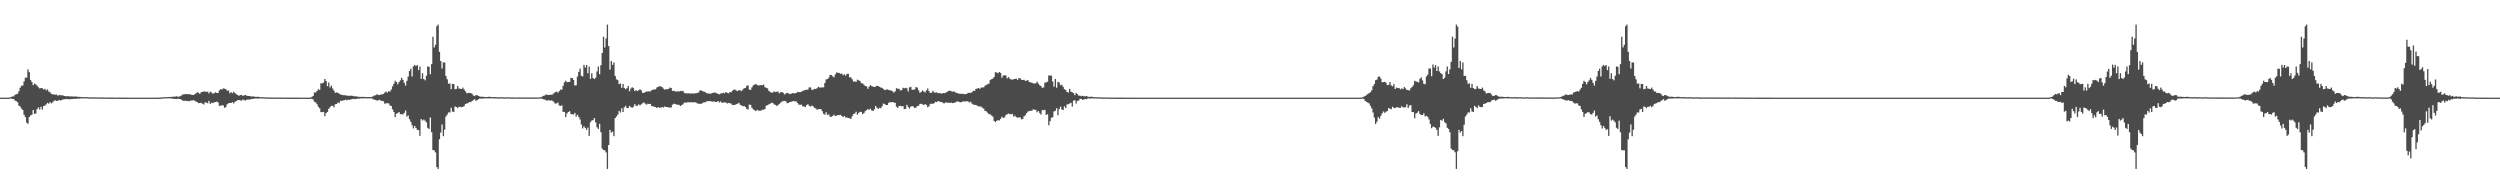 <?xml version="1.0" encoding="UTF-8"?>
<svg xmlns="http://www.w3.org/2000/svg" width="1920" height="150">
  <path d="M0 75.000h1v1.000H0zM1 75.000h1v1.000H1zM2 75.000h1v1.000H2zM3 75.000h1v1.000H3zM4 75.000h1v1.000H4zM5 75.000h1v1.000H5zM6 74.999h1v1.000H6zM7 74.824h1v1.000H7zM8 74.568h1v1.000H8zM9 74.040h1v2.002H9zM10 74.011h1v2.020H10zM11 72.851h1v4.350H11zM12 72.329h1v5.398H12zM13 72.042h1v6.476H13zM14 70.078h1v11.006H14zM15 67.366h1v14.381H15zM16 65.775h1v17.581H16zM17 65.732h1v18.706H17zM18 62.548h1v25.592H18zM19 59.632h1v30.258H19zM20 59.582h1v34.597H20zM21 53.309h1v41.798H21zM22 55.441h1v34.437H22zM23 61.371h1v27.287H23zM24 62.995h1v25.100H24zM25 65.404h1v19.061H25zM26 64.076h1v23.377H26zM27 64.772h1v22.363H27zM28 65.720h1v18.147H28zM29 67.023h1v15.440H29zM30 67.898h1v16.203H30zM31 67.560h1v14.397H31zM32 67.791h1v16.331H32zM33 68.702h1v12.773H33zM34 68.220h1v12.857H34zM35 69.415h1v10.696H35zM36 68.653h1v10.349H36zM37 70.318h1v9.300H37zM38 70.887h1v7.552H38zM39 72.087h1v7.265H39zM40 72.460h1v6.131H40zM41 72.554h1v4.878H41zM42 72.759h1v4.280H42zM43 72.628h1v4.865H43zM44 73.510h1v3.846H44zM45 72.933h1v3.876H45zM46 73.152h1v4.125H46zM47 73.177h1v3.555H47zM48 73.294h1v3.093H48zM49 73.704h1v2.487H49zM50 73.879h1v2.273H50zM51 73.913h1v2.180H51zM52 73.812h1v2.398H52zM53 74.110h1v2.153H53zM54 73.971h1v2.110H54zM55 74.147h1v1.957H55zM56 74.020h1v1.846H56zM57 74.266h1v1.673H57zM58 74.025h1v1.866H58zM59 74.317h1v1.390H59zM60 74.392h1v1.383H60zM61 74.374h1v1.296H61zM62 74.489h1v1.001H62zM63 74.610h1v1.000H63zM64 74.630h1v1.000H64zM65 74.577h1v1.000H65zM66 74.579h1v1.000H66zM67 74.603h1v1.000H67zM68 74.709h1v1.000H68zM69 74.809h1v1.000H69zM70 74.740h1v1.000H70zM71 74.765h1v1.000H71zM72 74.771h1v1.000H72zM73 74.797h1v1.000H73zM74 74.790h1v1.000H74zM75 74.784h1v1.000H75zM76 74.850h1v1.000H76zM77 74.815h1v1.000H77zM78 74.859h1v1.000H78zM79 74.863h1v1.000H79zM80 74.884h1v1.000H80zM81 74.891h1v1.000H81zM82 74.924h1v1.000H82zM83 74.917h1v1.000H83zM84 74.925h1v1.000H84zM85 74.927h1v1.000H85zM86 74.909h1v1.000H86zM87 74.941h1v1.000H87zM88 74.946h1v1.000H88zM89 74.952h1v1.000H89zM90 74.948h1v1.000H90zM91 74.964h1v1.000H91zM92 74.967h1v1.000H92zM93 74.960h1v1.000H93zM94 74.975h1v1.000H94zM95 74.976h1v1.000H95zM96 74.977h1v1.000H96zM97 74.977h1v1.000H97zM98 74.984h1v1.000H98zM99 74.987h1v1.000H99zM100 74.987h1v1.000H100zM101 74.985h1v1.000H101zM102 74.989h1v1.000H102zM103 74.992h1v1.000H103zM104 74.993h1v1.000H104zM105 74.995h1v1.000H105zM106 74.996h1v1.000H106zM107 74.997h1v1.000H107zM108 74.996h1v1.000H108zM109 74.998h1v1.000H109zM110 74.998h1v1.000H110zM111 74.999h1v1.000H111zM112 74.998h1v1.000H112zM113 74.999h1v1.000H113zM114 74.999h1v1.000H114zM115 74.999h1v1.000H115zM116 74.999h1v1.000H116zM117 74.999h1v1.000H117zM118 75.000h1v1.000H118zM119 74.951h1v1.000H119zM120 74.966h1v1.000H120zM121 74.962h1v1.000H121zM122 74.933h1v1.000H122zM123 74.862h1v1.000H123zM124 74.772h1v1.000H124zM125 74.726h1v1.000H125zM126 74.594h1v1.000H126zM127 74.646h1v1.000H127zM128 74.594h1v1.000H128zM129 74.514h1v1.000H129zM130 74.461h1v1.030H130zM131 74.409h1v1.198H131zM132 74.398h1v1.336H132zM133 74.150h1v1.756H133zM134 74.235h1v1.689H134zM135 73.946h1v2.156H135zM136 74.245h1v1.515H136zM137 74.254h1v1.744H137zM138 73.850h1v2.238H138zM139 73.289h1v3.416H139zM140 72.538h1v4.765H140zM141 72.391h1v5.079H141zM142 72.318h1v5.038H142zM143 72.242h1v5.390H143zM144 72.450h1v4.999H144zM145 72.265h1v5.486H145zM146 72.601h1v4.625H146zM147 72.847h1v4.409H147zM148 72.973h1v3.934H148zM149 72.444h1v4.861H149zM150 71.710h1v6.258H150zM151 70.804h1v7.638H151zM152 71.249h1v8.001H152zM153 72.152h1v6.947H153zM154 70.798h1v8.155H154zM155 70.617h1v9.068H155zM156 70.220h1v10.074H156zM157 70.320h1v8.304H157zM158 70.555h1v8.240H158zM159 70.393h1v8.933H159zM160 71.725h1v5.761H160zM161 70.346h1v9.453H161zM162 71.025h1v7.882H162zM163 71.946h1v7.239H163zM164 71.505h1v7.110H164zM165 70.929h1v7.477H165zM166 71.401h1v6.626H166zM167 71.304h1v7.342H167zM168 69.352h1v11.961H168zM169 68.475h1v12.641H169zM170 68.740h1v12.055H170zM171 67.895h1v13.164H171zM172 68.090h1v14.770H172zM173 68.447h1v13.635H173zM174 69.727h1v10.363H174zM175 69.486h1v9.831H175zM176 71.653h1v7.463H176zM177 70.772h1v8.325H177zM178 71.578h1v6.894H178zM179 70.408h1v9.035H179zM180 71.454h1v6.786H180zM181 72.421h1v5.141H181zM182 72.792h1v4.161H182zM183 73.633h1v3.170H183zM184 72.951h1v4.069H184zM185 73.002h1v4.482H185zM186 73.565h1v2.821H186zM187 73.295h1v3.624H187zM188 72.854h1v4.324H188zM189 73.561h1v3.027H189zM190 73.647h1v2.725H190zM191 73.703h1v2.776H191zM192 73.980h1v2.288H192zM193 74.106h1v1.836H193zM194 74.039h1v1.965H194zM195 74.239h1v1.360H195zM196 74.392h1v1.266H196zM197 74.327h1v1.330H197zM198 74.325h1v1.347H198zM199 74.480h1v1.035H199zM200 74.634h1v1.000H200zM201 74.668h1v1.000H201zM202 74.690h1v1.000H202zM203 74.744h1v1.000H203zM204 74.830h1v1.000H204zM205 74.812h1v1.000H205zM206 74.809h1v1.000H206zM207 74.854h1v1.000H207zM208 74.906h1v1.000H208zM209 74.891h1v1.000H209zM210 74.900h1v1.000H210zM211 74.915h1v1.000H211zM212 74.902h1v1.000H212zM213 74.942h1v1.000H213zM214 74.914h1v1.000H214zM215 74.920h1v1.000H215zM216 74.931h1v1.000H216zM217 74.937h1v1.000H217zM218 74.945h1v1.000H218zM219 74.959h1v1.000H219zM220 74.971h1v1.000H220zM221 74.964h1v1.000H221zM222 74.969h1v1.000H222zM223 74.968h1v1.000H223zM224 74.964h1v1.000H224zM225 74.975h1v1.000H225zM226 74.977h1v1.000H226zM227 74.981h1v1.000H227zM228 74.983h1v1.000H228zM229 74.988h1v1.000H229zM230 74.984h1v1.000H230zM231 74.988h1v1.000H231zM232 74.990h1v1.000H232zM233 74.992h1v1.000H233zM234 74.990h1v1.000H234zM235 74.993h1v1.000H235zM236 74.990h1v1.000H236zM237 74.992h1v1.000H237zM238 74.917h1v1.000H238zM239 74.375h1v1.412H239zM240 73.653h1v2.780H240zM241 71.029h1v7.131H241zM242 71.008h1v7.677H242zM243 69.824h1v10.259H243zM244 68.579h1v13.450H244zM245 69.091h1v14.060H245zM246 64.041h1v22.004H246zM247 63.901h1v22.294H247zM248 63.440h1v22.467H248zM249 60.612h1v28.676H249zM250 62.271h1v24.592H250zM251 66.143h1v19.814H251zM252 63.362h1v20.312H252zM253 67.132h1v15.194H253zM254 65.767h1v15.521H254zM255 67.929h1v13.324H255zM256 69.618h1v12.842H256zM257 71.346h1v8.728H257zM258 70.952h1v8.959H258zM259 71.292h1v7.397H259zM260 71.906h1v7.275H260zM261 72.610h1v4.807H261zM262 72.775h1v4.703H262zM263 73.125h1v4.002H263zM264 73.089h1v3.898H264zM265 73.247h1v3.291H265zM266 73.329h1v3.719H266zM267 73.666h1v2.824H267zM268 73.503h1v3.292H268zM269 73.458h1v2.836H269zM270 73.590h1v2.580H270zM271 73.814h1v2.005H271zM272 73.992h1v2.134H272zM273 73.936h1v2.086H273zM274 74.210h1v1.539H274zM275 74.350h1v1.438H275zM276 74.390h1v1.284H276zM277 74.466h1v1.027H277zM278 74.329h1v1.310H278zM279 74.463h1v1.000H279zM280 74.464h1v1.000H280zM281 74.554h1v1.028H281zM282 74.560h1v1.000H282zM283 74.513h1v1.000H283zM284 74.560h1v1.000H284zM285 74.420h1v1.064H285zM286 74.000h1v2.282H286zM287 73.327h1v3.111H287zM288 73.224h1v3.626H288zM289 72.416h1v4.798H289zM290 72.877h1v4.183H290zM291 73.008h1v3.652H291zM292 72.614h1v4.771H292zM293 72.467h1v5.062H293zM294 72.152h1v5.610H294zM295 71.065h1v8.566H295zM296 70.297h1v9.082H296zM297 71.115h1v8.147H297zM298 70.033h1v9.364H298zM299 70.302h1v10.665H299zM300 68.833h1v12.570H300zM301 66.283h1v17.735H301zM302 64.328h1v21.628H302zM303 62.019h1v27.898H303zM304 62.962h1v24.456H304zM305 64.786h1v22.075H305zM306 62.958h1v23.067H306zM307 61.695h1v25.986H307zM308 59.793h1v27.869H308zM309 61.360h1v26.614H309zM310 63.608h1v23.079H310zM311 65.747h1v19.135H311zM312 62.041h1v27.507H312zM313 58.809h1v29.884H313zM314 54.532h1v37.079H314zM315 52.716h1v40.897H315zM316 58.712h1v37.423H316zM317 51.002h1v47.662H317zM318 49.805h1v46.923H318zM319 50.752h1v47.487H319zM320 49.943h1v49.789H320zM321 53.880h1v46.085H321zM322 51.118h1v53.226H322zM323 60.534h1v30.896H323zM324 56.281h1v36.315H324zM325 60.740h1v31.099H325zM326 61.714h1v30.996H326zM327 58.176h1v35.815H327zM328 51.049h1v47.113H328zM329 51.265h1v47.783H329zM330 56.972h1v33.255H330zM331 49.249h1v52.346H331zM332 28.217h1v87.002H332zM333 36.452h1v79.054H333zM334 34.337h1v82.691H334zM335 20.189h1v108.137H335zM336 18.888h1v110.858H336zM337 39.858h1v67.086H337zM338 46.839h1v54.995H338zM339 52.635h1v42.955H339zM340 47.940h1v56.654H340zM341 48.039h1v51.595H341zM342 58.294h1v31.230H342zM343 60.937h1v27.093H343zM344 64.272h1v22.062H344zM345 64.084h1v22.342H345zM346 68.522h1v14.212H346zM347 64.420h1v21.237H347zM348 64.517h1v21.495H348zM349 68.486h1v13.225H349zM350 68.236h1v13.934H350zM351 66.057h1v16.994H351zM352 67.931h1v14.100H352zM353 68.200h1v13.846H353zM354 68.371h1v14.008H354zM355 67.295h1v14.799H355zM356 68.749h1v12.734H356zM357 70.194h1v9.633H357zM358 71.627h1v7.911H358zM359 71.466h1v7.664H359zM360 71.340h1v7.043H360zM361 71.454h1v7.023H361zM362 71.916h1v5.742H362zM363 73.262h1v3.665H363zM364 73.800h1v2.317H364zM365 73.014h1v4.339H365zM366 73.105h1v3.855H366zM367 73.670h1v2.530H367zM368 74.140h1v1.593H368zM369 74.295h1v1.449H369zM370 74.270h1v1.380H370zM371 74.359h1v1.303H371zM372 74.513h1v1.014H372zM373 74.567h1v1.000H373zM374 74.454h1v1.062H374zM375 74.330h1v1.226H375zM376 74.368h1v1.141H376zM377 74.577h1v1.000H377zM378 74.594h1v1.000H378zM379 74.620h1v1.000H379zM380 74.565h1v1.000H380zM381 74.674h1v1.000H381zM382 74.750h1v1.000H382zM383 74.723h1v1.000H383zM384 74.655h1v1.000H384zM385 74.641h1v1.000H385zM386 74.770h1v1.000H386zM387 74.805h1v1.000H387zM388 74.786h1v1.000H388zM389 74.641h1v1.000H389zM390 74.750h1v1.000H390zM391 74.817h1v1.000H391zM392 74.830h1v1.000H392zM393 74.818h1v1.000H393zM394 74.849h1v1.000H394zM395 74.849h1v1.000H395zM396 74.846h1v1.000H396zM397 74.849h1v1.000H397zM398 74.857h1v1.000H398zM399 74.826h1v1.000H399zM400 74.836h1v1.000H400zM401 74.826h1v1.000H401zM402 74.869h1v1.000H402zM403 74.850h1v1.000H403zM404 74.859h1v1.000H404zM405 74.837h1v1.000H405zM406 74.870h1v1.000H406zM407 74.827h1v1.000H407zM408 74.875h1v1.000H408zM409 74.865h1v1.000H409zM410 74.878h1v1.000H410zM411 74.890h1v1.000H411zM412 74.905h1v1.000H412zM413 74.783h1v1.000H413zM414 74.734h1v1.000H414zM415 74.663h1v1.000H415zM416 74.107h1v1.773H416zM417 73.597h1v2.736H417zM418 73.286h1v3.266H418zM419 72.437h1v4.744H419zM420 72.951h1v4.274H420zM421 72.839h1v4.009H421zM422 72.932h1v4.484H422zM423 72.729h1v4.305H423zM424 72.520h1v4.940H424zM425 71.540h1v6.975H425zM426 70.722h1v8.904H426zM427 70.364h1v9.041H427zM428 71.169h1v7.585H428zM429 70.009h1v10.980H429zM430 68.811h1v12.561H430zM431 68.878h1v12.004H431zM432 65.907h1v20.053H432zM433 63.161h1v22.747H433zM434 62.018h1v27.913H434zM435 63.105h1v24.027H435zM436 62.983h1v23.057H436zM437 62.841h1v22.548H437zM438 59.786h1v27.870H438zM439 59.929h1v27.729H439zM440 61.334h1v26.656H440zM441 65.690h1v20.986H441zM442 65.414h1v24.133H442zM443 58.795h1v29.361H443zM444 55.197h1v34.627H444zM445 52.717h1v39.032H445zM446 58.165h1v37.406H446zM447 58.707h1v39.954H447zM448 49.805h1v47.222H448zM449 51.879h1v46.365H449zM450 49.941h1v49.792H450zM451 56.199h1v41.787H451zM452 51.106h1v53.232H452zM453 60.528h1v33.383H453zM454 56.282h1v36.306H454zM455 59.918h1v32.313H455zM456 60.738h1v29.917H456zM457 59.690h1v34.302H457zM458 54.902h1v42.908H458zM459 51.047h1v48.002H459zM460 56.972h1v38.100H460zM461 50.092h1v51.413H461zM462 40.698h1v73.405H462zM463 28.217h1v87.002H463zM464 36.454h1v79.051H464zM465 29.597h1v87.431H465zM466 18.888h1v110.860H466zM467 35.448h1v75.902H467zM468 53.439h1v46.305H468zM469 46.838h1v54.996H469zM470 49.833h1v51.266H470zM471 47.940h1v56.655H471zM472 58.294h1v32.445H472zM473 60.937h1v28.587H473zM474 61.578h1v26.452H474zM475 64.590h1v20.554H475zM476 64.084h1v22.342H476zM477 67.432h1v15.754H477zM478 64.421h1v21.592H478zM479 67.652h1v14.758H479zM480 68.528h1v12.739H480zM481 67.670h1v15.290H481zM482 65.979h1v16.982H482zM483 70.062h1v11.198H483zM484 67.978h1v14.265H484zM485 66.992h1v15.873H485zM486 67.711h1v14.280H486zM487 69.950h1v10.018H487zM488 69.215h1v12.087H488zM489 69.962h1v11.262H489zM490 69.358h1v10.845H490zM491 68.519h1v12.477H491zM492 69.357h1v10.794H492zM493 71.266h1v8.019H493zM494 71.428h1v7.223H494zM495 70.753h1v8.807H495zM496 70.229h1v10.220H496zM497 70.275h1v9.398H497zM498 70.153h1v9.719H498zM499 70.121h1v9.699H499zM500 69.258h1v12.089H500zM501 68.939h1v12.754H501zM502 68.596h1v13.377H502zM503 68.607h1v13.619H503zM504 67.157h1v15.849H504zM505 66.675h1v15.487H505zM506 66.194h1v16.692H506zM507 66.456h1v16.033H507zM508 66.883h1v15.514H508zM509 67.992h1v14.473H509zM510 68.858h1v12.890H510zM511 68.461h1v13.699H511zM512 68.627h1v13.590H512zM513 68.249h1v14.269H513zM514 67.207h1v15.386H514zM515 67.637h1v14.873H515zM516 69.820h1v10.612H516zM517 69.663h1v10.021H517zM518 70.108h1v9.734H518zM519 70.401h1v9.897H519zM520 70.059h1v10.369H520zM521 70.365h1v10.120H521zM522 69.784h1v11.613H522zM523 69.990h1v10.729H523zM524 69.711h1v10.406H524zM525 71.210h1v7.612H525zM526 71.719h1v7.082H526zM527 71.704h1v7.043H527zM528 71.617h1v6.837H528zM529 71.679h1v6.977H529zM530 71.930h1v6.587H530zM531 71.617h1v6.936H531zM532 71.878h1v6.740H532zM533 71.682h1v6.811H533zM534 71.681h1v7.042H534zM535 71.338h1v8.078H535zM536 71.077h1v8.590H536zM537 69.456h1v10.204H537zM538 69.404h1v10.437H538zM539 69.930h1v9.196H539zM540 70.425h1v8.183H540zM541 70.584h1v8.067H541zM542 71.541h1v6.404H542zM543 71.755h1v5.944H543zM544 71.781h1v5.943H544zM545 72.057h1v5.575H545zM546 71.690h1v6.267H546zM547 71.285h1v6.820H547zM548 71.157h1v6.760H548zM549 71.112h1v7.110H549zM550 71.655h1v6.738H550zM551 71.967h1v5.621H551zM552 72.463h1v6.206H552zM553 71.763h1v6.124H553zM554 71.693h1v7.384H554zM555 71.234h1v7.440H555zM556 71.658h1v7.012H556zM557 70.677h1v8.003H557zM558 71.322h1v8.171H558zM559 71.683h1v7.330H559zM560 70.716h1v8.618H560zM561 70.902h1v8.590H561zM562 69.749h1v10.927H562zM563 68.844h1v11.749H563zM564 68.814h1v11.747H564zM565 69.581h1v10.455H565zM566 69.949h1v9.740H566zM567 69.179h1v9.764H567zM568 69.351h1v11.112H568zM569 70.000h1v10.993H569zM570 68.775h1v12.873H570zM571 67.812h1v13.564H571zM572 67.551h1v14.629H572zM573 66.012h1v17.612H573zM574 65.493h1v18.688H574zM575 68.783h1v11.558H575zM576 69.007h1v11.513H576zM577 67.068h1v15.658H577zM578 65.597h1v18.441H578zM579 64.989h1v19.645H579zM580 64.479h1v20.865H580zM581 65.317h1v19.047H581zM582 65.673h1v19.277H582zM583 65.502h1v19.564H583zM584 65.338h1v19.678H584zM585 65.408h1v18.779H585zM586 64.924h1v19.465H586zM587 66.941h1v16.693H587zM588 67.490h1v13.619H588zM589 67.893h1v12.882H589zM590 69.755h1v10.388H590zM591 70.552h1v9.115H591zM592 71.262h1v7.677H592zM593 71.017h1v8.036H593zM594 70.192h1v9.997H594zM595 70.700h1v9.824H595zM596 70.430h1v10.886H596zM597 70.361h1v10.421H597zM598 71.694h1v8.127H598zM599 70.932h1v7.943H599zM600 70.677h1v7.393H600zM601 71.244h1v6.383H601zM602 72.533h1v5.003H602zM603 71.776h1v5.997H603zM604 71.310h1v7.931H604zM605 71.626h1v7.500H605zM606 72.287h1v6.048H606zM607 72.044h1v6.164H607zM608 71.514h1v6.296H608zM609 71.589h1v6.005H609zM610 71.746h1v6.060H610zM611 71.425h1v6.443H611zM612 70.567h1v8.469H612zM613 70.771h1v9.538H613zM614 70.802h1v9.742H614zM615 70.403h1v9.922H615zM616 69.802h1v11.856H616zM617 69.466h1v12.321H617zM618 69.032h1v13.164H618zM619 68.959h1v11.760H619zM620 68.812h1v11.138H620zM621 67.087h1v14.230H621zM622 67.138h1v14.743H622zM623 69.021h1v12.008H623zM624 68.910h1v12.742H624zM625 68.175h1v14.560H625zM626 68.354h1v14.932H626zM627 67.746h1v16.507H627zM628 66.684h1v17.165H628zM629 67.217h1v16.541H629zM630 67.220h1v16.587H630zM631 67.055h1v18.302H631zM632 67.117h1v20.282H632zM633 63.796h1v24.289H633zM634 60.958h1v25.275H634zM635 60.704h1v27.494H635zM636 59.660h1v28.181H636zM637 57.573h1v32.093H637zM638 57.665h1v32.051H638zM639 58.552h1v30.588H639zM640 59.388h1v28.653H640zM641 57.184h1v31.910H641zM642 55.628h1v33.273H642zM643 55.882h1v32.440H643zM644 56.003h1v32.441H644zM645 56.701h1v31.494H645zM646 56.489h1v32.524H646zM647 57.748h1v32.280H647zM648 57.101h1v31.984H648zM649 58.095h1v32.130H649zM650 56.744h1v33.539H650zM651 56.650h1v33.994H651zM652 59.321h1v31.576H652zM653 59.397h1v31.947H653zM654 60.879h1v28.470H654zM655 62.628h1v24.981H655zM656 62.580h1v24.630H656zM657 62.943h1v22.853H657zM658 61.193h1v26.946H658zM659 61.770h1v24.971H659zM660 62.137h1v23.745H660zM661 63.893h1v22.079H661zM662 64.021h1v23.623H662zM663 65.029h1v21.872H663zM664 66.066h1v19.370H664zM665 66.278h1v18.338H665zM666 68.205h1v15.613H666zM667 66.518h1v17.769H667zM668 65.396h1v18.109H668zM669 66.199h1v18.709H669zM670 66.498h1v18.743H670zM671 66.866h1v17.129H671zM672 66.439h1v15.015H672zM673 65.917h1v16.788H673zM674 66.065h1v17.664H674zM675 66.699h1v16.111H675zM676 67.231h1v15.935H676zM677 67.465h1v14.145H677zM678 68.408h1v11.089H678zM679 69.246h1v10.749H679zM680 68.825h1v11.818H680zM681 68.724h1v11.934H681zM682 69.040h1v10.004H682zM683 69.412h1v8.894H683zM684 69.496h1v9.169H684zM685 70.155h1v8.190H685zM686 71.068h1v7.710H686zM687 70.119h1v8.819H687zM688 67.749h1v14.226H688zM689 68.167h1v14.725H689zM690 68.207h1v13.271H690zM691 69.458h1v11.866H691zM692 69.224h1v12.469H692zM693 67.374h1v14.082H693zM694 67.763h1v16.070H694zM695 67.436h1v16.219H695zM696 67.901h1v12.562H696zM697 70.262h1v11.858H697zM698 67.127h1v16.249H698zM699 66.656h1v15.262H699zM700 68.916h1v12.530H700zM701 68.974h1v12.916H701zM702 68.628h1v14.381H702zM703 66.861h1v15.784H703zM704 67.266h1v14.171H704zM705 69.306h1v11.993H705zM706 71.290h1v8.476H706zM707 70.625h1v9.086H707zM708 69.435h1v10.760H708zM709 70.266h1v10.425H709zM710 70.992h1v8.955H710zM711 69.435h1v11.168H711zM712 67.948h1v14.455H712zM713 69.975h1v11.639H713zM714 71.386h1v8.317H714zM715 71.155h1v8.505H715zM716 69.703h1v10.037H716zM717 70.887h1v8.308H717zM718 71.146h1v6.994H718zM719 70.840h1v7.651H719zM720 71.663h1v5.944H720zM721 71.397h1v6.590H721zM722 71.716h1v6.639H722zM723 71.909h1v6.493H723zM724 71.441h1v7.877H724zM725 71.560h1v7.738H725zM726 71.051h1v7.429H726zM727 70.502h1v8.459H727zM728 69.818h1v9.036H728zM729 69.657h1v9.415H729zM730 70.038h1v8.753H730zM731 70.484h1v8.725H731zM732 70.032h1v9.032H732zM733 70.790h1v7.892H733zM734 71.296h1v6.844H734zM735 71.589h1v6.194H735zM736 71.948h1v6.325H736zM737 72.003h1v6.528H737zM738 72.130h1v6.352H738zM739 72.009h1v5.858H739zM740 72.354h1v5.478H740zM741 72.307h1v5.768H741zM742 72.066h1v5.576H742zM743 71.291h1v6.710H743zM744 71.299h1v7.417H744zM745 71.339h1v6.781H745zM746 70.790h1v8.804H746zM747 69.673h1v10.655H747zM748 69.860h1v10.664H748zM749 68.321h1v12.256H749zM750 67.968h1v13.261H750zM751 67.590h1v14.077H751zM752 68.241h1v13.572H752zM753 67.271h1v14.609H753zM754 67.147h1v15.650H754zM755 67.123h1v16.325H755zM756 65.839h1v19.368H756zM757 65.178h1v20.321H757zM758 64.723h1v21.799H758zM759 64.223h1v23.464H759zM760 61.518h1v26.246H760zM761 60.833h1v27.933H761zM762 60.422h1v29.139H762zM763 59.114h1v33.782H763zM764 55.458h1v38.298H764zM765 55.697h1v37.061H765zM766 56.316h1v35.988H766zM767 55.311h1v37.219H767zM768 55.957h1v35.409H768zM769 59.715h1v29.916H769zM770 57.928h1v32.619H770zM771 57.836h1v32.333H771zM772 57.907h1v30.610H772zM773 60.205h1v27.571H773zM774 59.212h1v27.921H774zM775 60.356h1v27.248H775zM776 61.004h1v26.861H776zM777 61.123h1v26.294H777zM778 60.887h1v28.642H778zM779 60.644h1v28.134H779zM780 60.337h1v29.668H780zM781 61.410h1v28.873H781zM782 59.942h1v30.361H782zM783 60.165h1v29.897H783zM784 61.248h1v30.433H784zM785 61.430h1v29.861H785zM786 61.298h1v28.022H786zM787 62.091h1v26.388H787zM788 61.876h1v24.978H788zM789 61.540h1v24.195H789zM790 62.940h1v22.249H790zM791 63.300h1v21.870H791zM792 63.413h1v21.590H792zM793 64.050h1v19.941H793zM794 64.089h1v20.184H794zM795 64.065h1v20.301H795zM796 62.756h1v23.455H796zM797 64.169h1v21.064H797zM798 65.513h1v21.218H798zM799 66.078h1v21.913H799zM800 67.475h1v17.007H800zM801 67.141h1v17.632H801zM802 63.415h1v20.903H802zM803 63.297h1v25.034H803zM804 62.697h1v24.947H804zM805 57.915h1v38.276H805zM806 58.124h1v34.906H806zM807 58.050h1v32.379H807zM808 62.624h1v27.389H808zM809 66.542h1v19.043H809zM810 60.657h1v24.445H810zM811 67.342h1v15.717H811zM812 62.950h1v25.548H812zM813 63.394h1v20.416H813zM814 65.499h1v16.443H814zM815 65.016h1v19.038H815zM816 66.663h1v17.874H816zM817 68.432h1v13.246H817zM818 69.192h1v13.788H818zM819 70.582h1v9.723H819zM820 70.995h1v9.020H820zM821 68.263h1v11.186H821zM822 70.336h1v8.614H822zM823 70.787h1v11.042H823zM824 71.536h1v5.767H824zM825 73.110h1v3.857H825zM826 71.366h1v8.154H826zM827 72.341h1v5.101H827zM828 73.481h1v3.753H828zM829 73.484h1v2.390H829zM830 73.882h1v2.140H830zM831 73.564h1v3.255H831zM832 73.861h1v2.384H832zM833 74.015h1v1.962H833zM834 73.654h1v2.592H834zM835 74.256h1v1.325H835zM836 74.453h1v1.091H836zM837 74.291h1v1.474H837zM838 74.242h1v1.224H838zM839 74.600h1v1.000H839zM840 74.606h1v1.000H840zM841 74.683h1v1.000H841zM842 74.725h1v1.000H842zM843 74.688h1v1.000H843zM844 74.786h1v1.000H844zM845 74.703h1v1.000H845zM846 74.838h1v1.000H846zM847 74.905h1v1.000H847zM848 74.869h1v1.000H848zM849 74.851h1v1.000H849zM850 74.883h1v1.000H850zM851 74.882h1v1.000H851zM852 74.917h1v1.000H852zM853 74.939h1v1.000H853zM854 74.944h1v1.000H854zM855 74.946h1v1.000H855zM856 74.922h1v1.000H856zM857 74.973h1v1.000H857zM858 74.978h1v1.000H858zM859 74.965h1v1.000H859zM860 74.969h1v1.000H860zM861 74.974h1v1.000H861zM862 74.983h1v1.000H862zM863 74.983h1v1.000H863zM864 74.987h1v1.000H864zM865 74.992h1v1.000H865zM866 74.982h1v1.000H866zM867 74.990h1v1.000H867zM868 74.990h1v1.000H868zM869 74.992h1v1.000H869zM870 74.994h1v1.000H870zM871 74.991h1v1.000H871zM872 74.995h1v1.000H872zM873 74.994h1v1.000H873zM874 74.997h1v1.000H874zM875 74.997h1v1.000H875zM876 74.996h1v1.000H876zM877 74.998h1v1.000H877zM878 74.998h1v1.000H878zM879 74.997h1v1.000H879zM880 74.999h1v1.000H880zM881 74.999h1v1.000H881zM882 74.999h1v1.000H882zM883 74.999h1v1.000H883zM884 74.999h1v1.000H884zM885 75.000h1v1.000H885zM886 75.000h1v1.000H886zM887 75.000h1v1.000H887zM888 75.000h1v1.000H888zM889 75.000h1v1.000H889zM890 75.000h1v1.000H890zM891 75.000h1v1.000H891zM892 75.000h1v1.000H892zM893 75.000h1v1.000H893zM894 75.000h1v1.000H894zM895 75.000h1v1.000H895zM896 75.000h1v1.000H896zM897 75.000h1v1.000H897zM898 75.000h1v1.000H898zM899 75.000h1v1.000H899zM900 75.000h1v1.000H900zM901 75.000h1v1.000H901zM902 75.000h1v1.000H902zM903 75.000h1v1.000H903zM904 75.000h1v1.000H904zM905 75.000h1v1.000H905zM906 75.000h1v1.000H906zM907 75.000h1v1.000H907zM908 75.000h1v1.000H908zM909 75.000h1v1.000H909zM910 75.000h1v1.000H910zM911 75.000h1v1.000H911zM912 75.000h1v1.000H912zM913 75.000h1v1.000H913zM914 75.000h1v1.000H914zM915 75.000h1v1.000H915zM916 75.000h1v1.000H916zM917 75.000h1v1.000H917zM918 75.000h1v1.000H918zM919 75.000h1v1.000H919zM920 75.000h1v1.000H920zM921 75.000h1v1.000H921zM922 75.000h1v1.000H922zM923 75.000h1v1.000H923zM924 75.000h1v1.000H924zM925 75.000h1v1.000H925zM926 75.000h1v1.000H926zM927 75.000h1v1.000H927zM928 75.000h1v1.000H928zM929 75.000h1v1.000H929zM930 75.000h1v1.000H930zM931 75.000h1v1.000H931zM932 75.000h1v1.000H932zM933 75.000h1v1.000H933zM934 75.000h1v1.000H934zM935 75.000h1v1.000H935zM936 75.000h1v1.000H936zM937 75.000h1v1.000H937zM938 75.000h1v1.000H938zM939 75.000h1v1.000H939zM940 75.000h1v1.000H940zM941 75.000h1v1.000H941zM942 75.000h1v1.000H942zM943 75.000h1v1.000H943zM944 75.000h1v1.000H944zM945 75.000h1v1.000H945zM946 75.000h1v1.000H946zM947 75.000h1v1.000H947zM948 75.000h1v1.000H948zM949 75.000h1v1.000H949zM950 75.000h1v1.000H950zM951 75.000h1v1.000H951zM952 75.000h1v1.000H952zM953 75.000h1v1.000H953zM954 75.000h1v1.000H954zM955 75.000h1v1.000H955zM956 75.000h1v1.000H956zM957 75.000h1v1.000H957zM958 75.000h1v1.000H958zM959 75.000h1v1.000H959zM960 75.000h1v1.000H960zM961 75.000h1v1.000H961zM962 75.000h1v1.000H962zM963 75.000h1v1.000H963zM964 75.000h1v1.000H964zM965 75.000h1v1.000H965zM966 75.000h1v1.000H966zM967 75.000h1v1.000H967zM968 75.000h1v1.000H968zM969 75.000h1v1.000H969zM970 75.000h1v1.000H970zM971 75.000h1v1.000H971zM972 75.000h1v1.000H972zM973 75.000h1v1.000H973zM974 75.000h1v1.000H974zM975 75.000h1v1.000H975zM976 75.000h1v1.000H976zM977 75.000h1v1.000H977zM978 75.000h1v1.000H978zM979 75.000h1v1.000H979zM980 75.000h1v1.000H980zM981 75.000h1v1.000H981zM982 75.000h1v1.000H982zM983 75.000h1v1.000H983zM984 75.000h1v1.000H984zM985 75.000h1v1.000H985zM986 75.000h1v1.000H986zM987 75.000h1v1.000H987zM988 75.000h1v1.000H988zM989 75.000h1v1.000H989zM990 75.000h1v1.000H990zM991 75.000h1v1.000H991zM992 75.000h1v1.000H992zM993 75.000h1v1.000H993zM994 75.000h1v1.000H994zM995 75.000h1v1.000H995zM996 75.000h1v1.000H996zM997 75.000h1v1.000H997zM998 75.000h1v1.000H998zM999 75.000h1v1.000H999zM1000 75.000h1v1.000H1000zM1001 75.000h1v1.000H1001zM1002 75.000h1v1.000H1002zM1003 75.000h1v1.000H1003zM1004 75.000h1v1.000H1004zM1005 75.000h1v1.000H1005zM1006 75.000h1v1.000H1006zM1007 75.000h1v1.000H1007zM1008 75.000h1v1.000H1008zM1009 75.000h1v1.000H1009zM1010 75.000h1v1.000H1010zM1011 75.000h1v1.000H1011zM1012 75.000h1v1.000H1012zM1013 75.000h1v1.000H1013zM1014 75.000h1v1.000H1014zM1015 75.000h1v1.000H1015zM1016 75.000h1v1.000H1016zM1017 75.000h1v1.000H1017zM1018 75.000h1v1.000H1018zM1019 75.000h1v1.000H1019zM1020 75.000h1v1.000H1020zM1021 75.000h1v1.000H1021zM1022 75.000h1v1.000H1022zM1023 75.000h1v1.000H1023zM1024 75.000h1v1.000H1024zM1025 75.000h1v1.000H1025zM1026 75.000h1v1.000H1026zM1027 75.000h1v1.000H1027zM1028 75.000h1v1.000H1028zM1029 75.000h1v1.000H1029zM1030 75.000h1v1.000H1030zM1031 75.000h1v1.000H1031zM1032 75.000h1v1.000H1032zM1033 75.000h1v1.000H1033zM1034 75.000h1v1.000H1034zM1035 75.000h1v1.000H1035zM1036 75.000h1v1.000H1036zM1037 75.000h1v1.000H1037zM1038 75.000h1v1.000H1038zM1039 75.000h1v1.000H1039zM1040 75.000h1v1.000H1040zM1041 75.000h1v1.000H1041zM1042 75.000h1v1.000H1042zM1043 75.000h1v1.000H1043zM1044 75.000h1v1.000H1044zM1045 74.919h1v1.000H1045zM1046 74.661h1v1.000H1046zM1047 74.272h1v1.809H1047zM1048 73.659h1v3.885H1048zM1049 73.046h1v5.165H1049zM1050 72.132h1v6.710H1050zM1051 71.489h1v7.931H1051zM1052 70.861h1v10.370H1052zM1053 69.388h1v13.799H1053zM1054 66.218h1v20.195H1054zM1055 64.556h1v25.774H1055zM1056 61.594h1v33.605H1056zM1057 61.122h1v32.299H1057zM1058 58.997h1v30.936H1058zM1059 58.750h1v32.415H1059zM1060 60.362h1v28.562H1060zM1061 63.190h1v23.899H1061zM1062 63.018h1v22.597H1062zM1063 62.776h1v23.918H1063zM1064 63.596h1v22.180H1064zM1065 65.388h1v19.921H1065zM1066 65.135h1v17.735H1066zM1067 62.971h1v20.663H1067zM1068 65.570h1v18.314H1068zM1069 66.253h1v15.701H1069zM1070 64.588h1v18.280H1070zM1071 68.355h1v14.762H1071zM1072 67.215h1v15.120H1072zM1073 67.707h1v14.668H1073zM1074 67.586h1v15.263H1074zM1075 68.676h1v14.156H1075zM1076 67.897h1v13.690H1076zM1077 68.468h1v14.062H1077zM1078 66.880h1v15.604H1078zM1079 67.865h1v14.540H1079zM1080 69.011h1v11.079H1080zM1081 69.213h1v13.699H1081zM1082 69.498h1v11.583H1082zM1083 67.743h1v12.927H1083zM1084 66.746h1v19.259H1084zM1085 65.457h1v20.674H1085zM1086 62.004h1v28.836H1086zM1087 62.660h1v24.532H1087zM1088 62.802h1v23.795H1088zM1089 63.312h1v22.054H1089zM1090 60.570h1v26.990H1090zM1091 59.371h1v28.954H1091zM1092 61.729h1v26.598H1092zM1093 64.357h1v22.664H1093zM1094 64.726h1v24.648H1094zM1095 58.705h1v30.270H1095zM1096 57.330h1v32.385H1096zM1097 52.548h1v39.127H1097zM1098 52.679h1v42.584H1098zM1099 58.527h1v40.000H1099zM1100 49.568h1v47.686H1100zM1101 51.902h1v45.594H1101zM1102 50.046h1v48.181H1102zM1103 54.549h1v45.270H1103zM1104 51.062h1v53.282H1104zM1105 54.831h1v42.959H1105zM1106 56.110h1v35.981H1106zM1107 56.959h1v35.746H1107zM1108 60.718h1v30.536H1108zM1109 59.706h1v34.215H1109zM1110 54.859h1v39.872H1110zM1111 51.038h1v47.121H1111zM1112 56.900h1v42.124H1112zM1113 53.255h1v48.309H1113zM1114 47.508h1v66.545H1114zM1115 28.178h1v86.990H1115zM1116 36.430h1v79.049H1116zM1117 29.640h1v87.323H1117zM1118 18.902h1v110.805H1118zM1119 20.490h1v95.701H1119zM1120 52.150h1v47.595H1120zM1121 46.818h1v55.046H1121zM1122 53.269h1v47.315H1122zM1123 47.904h1v56.704H1123zM1124 58.282h1v37.587H1124zM1125 58.303h1v31.200H1125zM1126 61.580h1v26.435H1126zM1127 64.286h1v22.070H1127zM1128 64.065h1v22.363H1128zM1129 67.442h1v15.740H1129zM1130 64.422h1v21.241H1130zM1131 67.569h1v18.440H1131zM1132 68.480h1v12.787H1132zM1133 68.243h1v13.924H1133zM1134 66.063h1v16.990H1134zM1135 67.932h1v13.012H1135zM1136 68.197h1v13.845H1136zM1137 68.369h1v14.002H1137zM1138 67.301h1v14.786H1138zM1139 69.414h1v10.424H1139zM1140 70.194h1v9.467H1140zM1141 71.848h1v7.281H1141zM1142 71.466h1v7.036H1142zM1143 71.341h1v7.045H1143zM1144 71.451h1v7.026H1144zM1145 72.547h1v4.702H1145zM1146 73.756h1v3.024H1146zM1147 73.655h1v2.839H1147zM1148 73.013h1v4.342H1148zM1149 73.105h1v3.857H1149zM1150 73.809h1v2.392H1150zM1151 74.328h1v1.417H1151zM1152 74.295h1v1.356H1152zM1153 74.270h1v1.392H1153zM1154 74.412h1v1.141H1154zM1155 74.513h1v1.014H1155zM1156 74.485h1v1.038H1156zM1157 74.454h1v1.003H1157zM1158 74.330h1v1.226H1158zM1159 74.637h1v1.000H1159zM1160 74.577h1v1.000H1160zM1161 74.678h1v1.000H1161zM1162 74.599h1v1.000H1162zM1163 74.565h1v1.000H1163zM1164 74.674h1v1.000H1164zM1165 74.723h1v1.000H1165zM1166 74.693h1v1.000H1166zM1167 74.641h1v1.000H1167zM1168 74.708h1v1.000H1168zM1169 74.788h1v1.000H1169zM1170 74.798h1v1.000H1170zM1171 74.779h1v1.000H1171zM1172 74.641h1v1.000H1172zM1173 74.750h1v1.000H1173zM1174 74.817h1v1.000H1174zM1175 74.842h1v1.000H1175zM1176 74.818h1v1.000H1176zM1177 74.849h1v1.000H1177zM1178 74.846h1v1.000H1178zM1179 74.849h1v1.000H1179zM1180 74.857h1v1.000H1180zM1181 74.854h1v1.000H1181zM1182 74.826h1v1.000H1182zM1183 74.827h1v1.000H1183zM1184 74.826h1v1.000H1184zM1185 74.869h1v1.000H1185zM1186 74.850h1v1.000H1186zM1187 74.837h1v1.000H1187zM1188 74.862h1v1.000H1188zM1189 74.827h1v1.000H1189zM1190 74.885h1v1.000H1190zM1191 74.865h1v1.000H1191zM1192 74.878h1v1.000H1192zM1193 74.890h1v1.000H1193zM1194 74.893h1v1.000H1194zM1195 74.783h1v1.000H1195zM1196 74.741h1v1.000H1196zM1197 74.734h1v1.000H1197zM1198 74.555h1v1.000H1198zM1199 74.080h1v1.829H1199zM1200 73.597h1v2.751H1200zM1201 73.280h1v3.415H1201zM1202 72.437h1v4.744H1202zM1203 72.839h1v4.386H1203zM1204 72.970h1v3.879H1204zM1205 72.729h1v4.687H1205zM1206 72.520h1v4.936H1206zM1207 72.529h1v5.297H1207zM1208 71.046h1v7.778H1208zM1209 70.722h1v8.904H1209zM1210 70.364h1v8.926H1210zM1211 70.009h1v9.401H1211zM1212 70.395h1v10.594H1212zM1213 68.811h1v12.561H1213zM1214 67.449h1v16.608H1214zM1215 64.355h1v21.605H1215zM1216 62.018h1v27.913H1216zM1217 62.994h1v24.428H1217zM1218 64.792h1v22.098H1218zM1219 62.983h1v23.057H1219zM1220 61.704h1v24.690H1220zM1221 59.786h1v27.872H1221zM1222 61.334h1v26.656H1222zM1223 63.620h1v23.057H1223zM1224 65.735h1v19.152H1224zM1225 62.079h1v27.469H1225zM1226 58.795h1v29.893H1226zM1227 54.547h1v37.053H1227zM1228 52.717h1v40.902H1228zM1229 58.707h1v37.423H1229zM1230 51.003h1v47.658H1230zM1231 49.806h1v46.918H1231zM1232 50.756h1v47.488H1232zM1233 49.941h1v49.792H1233zM1234 53.879h1v45.334H1234zM1235 51.106h1v53.232H1235zM1236 60.528h1v28.769H1236zM1237 56.282h1v36.306H1237zM1238 60.738h1v31.099H1238zM1239 61.712h1v30.999H1239zM1240 58.175h1v35.817H1240zM1241 51.047h1v47.115H1241zM1242 51.263h1v47.786H1242zM1243 56.972h1v35.682H1243zM1244 49.248h1v52.347H1244zM1245 28.217h1v87.002H1245zM1246 36.454h1v79.051H1246zM1247 34.338h1v81.088H1247zM1248 20.189h1v108.137H1248zM1249 18.888h1v110.860H1249zM1250 39.859h1v67.085H1250zM1251 46.838h1v54.996H1251zM1252 52.635h1v42.955H1252zM1253 47.940h1v56.655H1253zM1254 48.040h1v51.595H1254zM1255 58.294h1v31.230H1255zM1256 60.937h1v27.093H1256zM1257 64.272h1v22.062H1257zM1258 64.084h1v22.342H1258zM1259 67.816h1v16.270H1259zM1260 64.421h1v19.134H1260zM1261 64.517h1v21.495H1261zM1262 68.486h1v13.225H1262zM1263 68.251h1v13.918H1263zM1264 66.057h1v16.994H1264zM1265 67.931h1v14.100H1265zM1266 68.200h1v13.846H1266zM1267 68.371h1v12.847H1267zM1268 67.295h1v15.084H1268zM1269 68.749h1v12.734H1269zM1270 70.194h1v9.647H1270zM1271 70.303h1v9.235H1271zM1272 71.466h1v7.664H1272zM1273 71.340h1v7.043H1273zM1274 71.454h1v7.023H1274zM1275 71.916h1v5.742H1275zM1276 73.262h1v3.665H1276zM1277 73.800h1v2.317H1277zM1278 73.014h1v4.339H1278zM1279 73.053h1v3.907H1279zM1280 73.670h1v2.530H1280zM1281 74.140h1v1.593H1281zM1282 74.295h1v1.449H1282zM1283 74.270h1v1.380H1283zM1284 74.294h1v1.368H1284zM1285 74.513h1v1.014H1285zM1286 74.567h1v1.000H1286zM1287 74.454h1v1.062H1287zM1288 74.330h1v1.226H1288zM1289 74.368h1v1.141H1289zM1290 74.577h1v1.000H1290zM1291 74.594h1v1.000H1291zM1292 74.620h1v1.000H1292zM1293 74.565h1v1.000H1293zM1294 74.674h1v1.000H1294zM1295 74.750h1v1.000H1295zM1296 74.723h1v1.000H1296zM1297 74.655h1v1.000H1297zM1298 74.641h1v1.000H1298zM1299 74.770h1v1.000H1299zM1300 74.805h1v1.000H1300zM1301 74.794h1v1.000H1301zM1302 74.641h1v1.000H1302zM1303 74.750h1v1.000H1303zM1304 74.817h1v1.000H1304zM1305 74.817h1v1.000H1305zM1306 74.818h1v1.000H1306zM1307 74.849h1v1.000H1307zM1308 74.849h1v1.000H1308zM1309 74.846h1v1.000H1309zM1310 74.849h1v1.000H1310zM1311 74.857h1v1.000H1311zM1312 74.826h1v1.000H1312zM1313 74.836h1v1.000H1313zM1314 74.826h1v1.000H1314zM1315 74.876h1v1.000H1315zM1316 74.850h1v1.000H1316zM1317 74.859h1v1.000H1317zM1318 74.837h1v1.000H1318zM1319 74.870h1v1.000H1319zM1320 74.827h1v1.000H1320zM1321 74.887h1v1.000H1321zM1322 74.865h1v1.000H1322zM1323 74.878h1v1.000H1323zM1324 74.890h1v1.000H1324zM1325 74.895h1v1.000H1325zM1326 74.891h1v1.000H1326zM1327 74.869h1v1.000H1327zM1328 74.904h1v1.000H1328zM1329 74.904h1v1.000H1329zM1330 74.885h1v1.000H1330zM1331 74.885h1v1.000H1331zM1332 74.871h1v1.000H1332zM1333 74.895h1v1.000H1333zM1334 74.895h1v1.000H1334zM1335 74.905h1v1.000H1335zM1336 74.912h1v1.000H1336zM1337 74.935h1v1.000H1337zM1338 74.921h1v1.000H1338zM1339 74.900h1v1.000H1339zM1340 74.937h1v1.000H1340zM1341 74.941h1v1.000H1341zM1342 74.920h1v1.000H1342zM1343 74.934h1v1.000H1343zM1344 74.961h1v1.000H1344zM1345 74.952h1v1.000H1345zM1346 74.953h1v1.000H1346zM1347 74.946h1v1.000H1347zM1348 74.944h1v1.000H1348zM1349 74.958h1v1.000H1349zM1350 74.960h1v1.000H1350zM1351 74.961h1v1.000H1351zM1352 74.977h1v1.000H1352zM1353 74.965h1v1.000H1353zM1354 74.971h1v1.000H1354zM1355 74.978h1v1.000H1355zM1356 74.976h1v1.000H1356zM1357 74.981h1v1.000H1357zM1358 74.976h1v1.000H1358zM1359 74.982h1v1.000H1359zM1360 74.988h1v1.000H1360zM1361 74.985h1v1.000H1361zM1362 74.984h1v1.000H1362zM1363 74.988h1v1.000H1363zM1364 74.989h1v1.000H1364zM1365 74.988h1v1.000H1365zM1366 74.989h1v1.000H1366zM1367 74.991h1v1.000H1367zM1368 74.994h1v1.000H1368zM1369 74.995h1v1.000H1369zM1370 74.995h1v1.000H1370zM1371 74.995h1v1.000H1371zM1372 74.996h1v1.000H1372zM1373 74.997h1v1.000H1373zM1374 74.996h1v1.000H1374zM1375 74.997h1v1.000H1375zM1376 74.997h1v1.000H1376zM1377 74.997h1v1.000H1377zM1378 74.998h1v1.000H1378zM1379 74.998h1v1.000H1379zM1380 74.998h1v1.000H1380zM1381 74.998h1v1.000H1381zM1382 74.999h1v1.000H1382zM1383 74.998h1v1.000H1383zM1384 74.999h1v1.000H1384zM1385 74.999h1v1.000H1385zM1386 74.999h1v1.000H1386zM1387 74.999h1v1.000H1387zM1388 74.999h1v1.000H1388zM1389 74.999h1v1.000H1389zM1390 74.999h1v1.000H1390zM1391 74.999h1v1.000H1391zM1392 74.999h1v1.000H1392zM1393 75.000h1v1.000H1393zM1394 75.000h1v1.000H1394zM1395 75.000h1v1.000H1395zM1396 75.000h1v1.000H1396zM1397 75.000h1v1.000H1397zM1398 75.000h1v1.000H1398zM1399 75.000h1v1.000H1399zM1400 75.000h1v1.000H1400zM1401 75.000h1v1.000H1401zM1402 75.000h1v1.000H1402zM1403 75.000h1v1.000H1403zM1404 75.000h1v1.000H1404zM1405 75.000h1v1.000H1405zM1406 75.000h1v1.000H1406zM1407 75.000h1v1.000H1407zM1408 75.000h1v1.000H1408zM1409 75.000h1v1.000H1409zM1410 75.000h1v1.000H1410zM1411 75.000h1v1.000H1411zM1412 75.000h1v1.000H1412zM1413 75.000h1v1.000H1413zM1414 75.000h1v1.000H1414zM1415 75.000h1v1.000H1415zM1416 75.000h1v1.000H1416zM1417 75.000h1v1.000H1417zM1418 75.000h1v1.000H1418zM1419 75.000h1v1.000H1419zM1420 75.000h1v1.000H1420zM1421 75.000h1v1.000H1421zM1422 75.000h1v1.000H1422zM1423 75.000h1v1.000H1423zM1424 75.000h1v1.000H1424zM1425 75.000h1v1.000H1425zM1426 75.000h1v1.000H1426zM1427 75.000h1v1.000H1427zM1428 75.000h1v1.000H1428zM1429 75.000h1v1.000H1429zM1430 75.000h1v1.000H1430zM1431 75.000h1v1.000H1431zM1432 75.000h1v1.000H1432zM1433 75.000h1v1.000H1433zM1434 75.000h1v1.000H1434zM1435 75.000h1v1.000H1435zM1436 75.000h1v1.000H1436zM1437 75.000h1v1.000H1437zM1438 75.000h1v1.000H1438zM1439 75.000h1v1.000H1439zM1440 75.000h1v1.000H1440zM1441 75.000h1v1.000H1441zM1442 75.000h1v1.000H1442zM1443 75.000h1v1.000H1443zM1444 75.000h1v1.000H1444zM1445 75.000h1v1.000H1445zM1446 75.000h1v1.000H1446zM1447 75.000h1v1.000H1447zM1448 75.000h1v1.000H1448zM1449 75.000h1v1.000H1449zM1450 75.000h1v1.000H1450zM1451 75.000h1v1.000H1451zM1452 75.000h1v1.000H1452zM1453 75.000h1v1.000H1453zM1454 75.000h1v1.000H1454zM1455 75.000h1v1.000H1455zM1456 75.000h1v1.000H1456zM1457 75.000h1v1.000H1457zM1458 75.000h1v1.000H1458zM1459 75.000h1v1.000H1459zM1460 75.000h1v1.000H1460zM1461 75.000h1v1.000H1461zM1462 75.000h1v1.000H1462zM1463 75.000h1v1.000H1463zM1464 75.000h1v1.000H1464zM1465 75.000h1v1.000H1465zM1466 75.000h1v1.000H1466zM1467 75.000h1v1.000H1467zM1468 75.000h1v1.000H1468zM1469 75.000h1v1.000H1469zM1470 75.000h1v1.000H1470zM1471 75.000h1v1.000H1471zM1472 75.000h1v1.000H1472zM1473 75.000h1v1.000H1473zM1474 75.000h1v1.000H1474zM1475 75.000h1v1.000H1475zM1476 75.000h1v1.000H1476zM1477 75.000h1v1.000H1477zM1478 75.000h1v1.000H1478zM1479 75.000h1v1.000H1479zM1480 75.000h1v1.000H1480zM1481 75.000h1v1.000H1481zM1482 75.000h1v1.000H1482zM1483 75.000h1v1.000H1483zM1484 75.000h1v1.000H1484zM1485 75.000h1v1.000H1485zM1486 75.000h1v1.000H1486zM1487 75.000h1v1.000H1487zM1488 75.000h1v1.000H1488zM1489 75.000h1v1.000H1489zM1490 75.000h1v1.000H1490zM1491 75.000h1v1.000H1491zM1492 75.000h1v1.000H1492zM1493 75.000h1v1.000H1493zM1494 75.000h1v1.000H1494zM1495 75.000h1v1.000H1495zM1496 75.000h1v1.000H1496zM1497 75.000h1v1.000H1497zM1498 75.000h1v1.000H1498zM1499 75.000h1v1.000H1499zM1500 75.000h1v1.000H1500zM1501 75.000h1v1.000H1501zM1502 75.000h1v1.000H1502zM1503 75.000h1v1.000H1503zM1504 75.000h1v1.000H1504zM1505 75.000h1v1.000H1505zM1506 75.000h1v1.000H1506zM1507 75.000h1v1.000H1507zM1508 75.000h1v1.000H1508zM1509 75.000h1v1.000H1509zM1510 75.000h1v1.000H1510zM1511 75.000h1v1.000H1511zM1512 75.000h1v1.000H1512zM1513 75.000h1v1.000H1513zM1514 75.000h1v1.000H1514zM1515 75.000h1v1.000H1515zM1516 75.000h1v1.000H1516zM1517 75.000h1v1.000H1517zM1518 75.000h1v1.000H1518zM1519 75.000h1v1.000H1519zM1520 75.000h1v1.000H1520zM1521 75.000h1v1.000H1521zM1522 75.000h1v1.000H1522zM1523 75.000h1v1.000H1523zM1524 75.000h1v1.000H1524zM1525 75.000h1v1.000H1525zM1526 75.000h1v1.000H1526zM1527 75.000h1v1.000H1527zM1528 75.000h1v1.000H1528zM1529 75.000h1v1.000H1529zM1530 75.000h1v1.000H1530zM1531 75.000h1v1.000H1531zM1532 75.000h1v1.000H1532zM1533 75.000h1v1.000H1533zM1534 75.000h1v1.000H1534zM1535 75.000h1v1.000H1535zM1536 75.000h1v1.000H1536zM1537 75.000h1v1.000H1537zM1538 75.000h1v1.000H1538zM1539 75.000h1v1.000H1539zM1540 75.000h1v1.000H1540zM1541 75.000h1v1.000H1541zM1542 75.000h1v1.000H1542zM1543 75.000h1v1.000H1543zM1544 75.000h1v1.000H1544zM1545 75.000h1v1.000H1545zM1546 75.000h1v1.000H1546zM1547 75.000h1v1.000H1547zM1548 75.000h1v1.000H1548zM1549 75.000h1v1.000H1549zM1550 75.000h1v1.000H1550zM1551 75.000h1v1.000H1551zM1552 75.000h1v1.000H1552zM1553 75.000h1v1.000H1553zM1554 75.000h1v1.000H1554zM1555 75.000h1v1.000H1555zM1556 75.000h1v1.000H1556zM1557 75.000h1v1.000H1557zM1558 75.000h1v1.000H1558zM1559 75.000h1v1.000H1559zM1560 75.000h1v1.000H1560zM1561 75.000h1v1.000H1561zM1562 75.000h1v1.000H1562zM1563 75.000h1v1.000H1563zM1564 75.000h1v1.000H1564zM1565 75.000h1v1.000H1565zM1566 75.000h1v1.000H1566zM1567 75.000h1v1.000H1567zM1568 75.000h1v1.000H1568zM1569 75.000h1v1.000H1569zM1570 75.000h1v1.000H1570zM1571 75.000h1v1.000H1571zM1572 75.000h1v1.000H1572zM1573 75.000h1v1.000H1573zM1574 74.774h1v1.000H1574zM1575 74.483h1v1.039H1575zM1576 74.014h1v2.024H1576zM1577 73.133h1v3.458H1577zM1578 72.210h1v5.180H1578zM1579 72.446h1v5.019H1579zM1580 71.905h1v6.365H1580zM1581 71.595h1v6.731H1581zM1582 73.056h1v5.063H1582zM1583 70.615h1v8.485H1583zM1584 70.599h1v8.084H1584zM1585 65.937h1v19.838H1585zM1586 67.014h1v18.095H1586zM1587 60.233h1v32.932H1587zM1588 57.467h1v35.161H1588zM1589 58.390h1v34.915H1589zM1590 62.862h1v27.786H1590zM1591 62.470h1v21.088H1591zM1592 60.429h1v24.984H1592zM1593 64.589h1v22.558H1593zM1594 60.992h1v21.107H1594zM1595 63.123h1v26.860H1595zM1596 63.599h1v21.995H1596zM1597 64.652h1v18.147H1597zM1598 64.464h1v21.492H1598zM1599 64.417h1v22.848H1599zM1600 69.516h1v13.009H1600zM1601 67.057h1v15.884H1601zM1602 69.603h1v13.789H1602zM1603 64.349h1v20.160H1603zM1604 67.743h1v17.535H1604zM1605 66.630h1v17.202H1605zM1606 64.319h1v22.591H1606zM1607 61.433h1v29.296H1607zM1608 61.711h1v26.886H1608zM1609 61.352h1v28.778H1609zM1610 61.945h1v24.341H1610zM1611 63.015h1v22.311H1611zM1612 60.291h1v27.286H1612zM1613 59.913h1v27.429H1613zM1614 63.285h1v26.280H1614zM1615 65.776h1v18.418H1615zM1616 63.874h1v24.629H1616zM1617 59.164h1v29.191H1617zM1618 54.930h1v34.942H1618zM1619 52.960h1v39.186H1619zM1620 59.767h1v36.458H1620zM1621 58.096h1v40.929H1621zM1622 49.605h1v47.720H1622zM1623 51.945h1v46.054H1623zM1624 49.821h1v50.043H1624zM1625 56.292h1v41.637H1625zM1626 51.062h1v53.103H1626zM1627 60.727h1v30.594H1627zM1628 56.224h1v36.366H1628zM1629 59.918h1v31.979H1629zM1630 60.698h1v29.957H1630zM1631 59.538h1v34.523H1631zM1632 54.910h1v43.272H1632zM1633 51.056h1v47.941H1633zM1634 56.958h1v38.221H1634zM1635 50.135h1v51.376H1635zM1636 38.498h1v75.619H1636zM1637 28.199h1v86.987H1637zM1638 34.344h1v81.159H1638zM1639 29.586h1v87.458H1639zM1640 18.886h1v110.850H1640zM1641 39.889h1v71.436H1641zM1642 53.438h1v46.341H1642zM1643 46.823h1v55.036H1643zM1644 49.831h1v53.119H1644zM1645 47.951h1v56.626H1645zM1646 58.286h1v32.450H1646zM1647 60.939h1v26.926H1647zM1648 61.566h1v26.463H1648zM1649 64.600h1v20.538H1649zM1650 64.080h1v22.355H1650zM1651 67.423h1v15.764H1651zM1652 64.421h1v21.596H1652zM1653 68.703h1v13.011H1653zM1654 68.483h1v12.799H1654zM1655 66.063h1v16.748H1655zM1656 66.273h1v16.776H1656zM1657 68.200h1v11.072H1657zM1658 69.216h1v12.830H1658zM1659 67.296h1v15.080H1659zM1660 68.749h1v12.853H1660zM1661 70.297h1v9.543H1661zM1662 70.194h1v9.464H1662zM1663 71.466h1v7.664H1663zM1664 71.632h1v6.722H1664zM1665 71.340h1v7.137H1665zM1666 71.916h1v6.347H1666zM1667 73.094h1v3.853H1667zM1668 73.752h1v2.680H1668zM1669 73.354h1v3.398H1669zM1670 73.014h1v4.339H1670zM1671 73.105h1v3.855H1671zM1672 74.140h1v1.593H1672zM1673 74.296h1v1.449H1673zM1674 74.317h1v1.334H1674zM1675 74.270h1v1.392H1675zM1676 74.412h1v1.142H1676zM1677 74.513h1v1.011H1677zM1678 74.454h1v1.069H1678zM1679 74.330h1v1.175H1679zM1680 74.368h1v1.188H1680zM1681 74.637h1v1.000H1681zM1682 74.577h1v1.000H1682zM1683 74.678h1v1.000H1683zM1684 74.599h1v1.000H1684zM1685 74.565h1v1.000H1685zM1686 74.674h1v1.000H1686zM1687 74.723h1v1.000H1687zM1688 74.655h1v1.000H1688zM1689 74.641h1v1.000H1689zM1690 74.739h1v1.000H1690zM1691 74.788h1v1.000H1691zM1692 74.794h1v1.000H1692zM1693 74.641h1v1.000H1693zM1694 74.663h1v1.000H1694zM1695 74.750h1v1.000H1695zM1696 74.817h1v1.000H1696zM1697 74.837h1v1.000H1697zM1698 74.818h1v1.000H1698zM1699 74.849h1v1.000H1699zM1700 74.846h1v1.000H1700zM1701 74.849h1v1.000H1701zM1702 74.857h1v1.000H1702zM1703 74.854h1v1.000H1703zM1704 74.826h1v1.000H1704zM1705 74.826h1v1.000H1705zM1706 74.876h1v1.000H1706zM1707 74.865h1v1.000H1707zM1708 74.850h1v1.000H1708zM1709 74.837h1v1.000H1709zM1710 74.862h1v1.000H1710zM1711 74.827h1v1.000H1711zM1712 74.899h1v1.000H1712zM1713 74.865h1v1.000H1713zM1714 74.878h1v1.000H1714zM1715 74.890h1v1.000H1715zM1716 74.895h1v1.000H1716zM1717 74.783h1v1.000H1717zM1718 74.734h1v1.000H1718zM1719 74.663h1v1.000H1719zM1720 74.255h1v1.396H1720zM1721 73.597h1v2.478H1721zM1722 73.286h1v3.266H1722zM1723 72.437h1v4.337H1723zM1724 72.548h1v4.677H1724zM1725 72.839h1v4.023H1725zM1726 72.932h1v3.672H1726zM1727 72.729h1v4.687H1727zM1728 72.520h1v4.940H1728zM1729 71.681h1v6.510H1729zM1730 70.722h1v8.904H1730zM1731 70.364h1v9.041H1731zM1732 71.071h1v8.219H1732zM1733 70.009h1v9.575H1733zM1734 70.254h1v10.735H1734zM1735 68.811h1v12.561H1735zM1736 65.907h1v19.642H1736zM1737 64.355h1v21.605H1737zM1738 62.018h1v27.913H1738zM1739 62.994h1v24.137H1739zM1740 62.983h1v23.906H1740zM1741 63.093h1v22.947H1741zM1742 60.656h1v27.000H1742zM1743 59.786h1v27.872H1743zM1744 61.334h1v26.656H1744zM1745 63.620h1v23.057H1745zM1746 65.735h1v20.428H1746zM1747 59.634h1v29.913H1747zM1748 58.582h1v30.336H1748zM1749 52.717h1v39.032H1749zM1750 52.830h1v40.788H1750zM1751 58.707h1v37.726H1751zM1752 49.806h1v48.855H1752zM1753 51.879h1v43.245H1753zM1754 49.941h1v48.303H1754zM1755 52.231h1v47.502H1755zM1756 51.106h1v53.232H1756zM1757 51.180h1v52.202H1757zM1758 58.271h1v33.695H1758zM1759 56.282h1v36.306H1759zM1760 60.738h1v31.099H1760zM1761 59.806h1v32.904H1761zM1762 58.062h1v35.929H1762zM1763 51.047h1v47.115H1763zM1764 55.981h1v43.068H1764zM1765 58.005h1v35.914H1765zM1766 49.248h1v52.347H1766zM1767 28.217h1v87.002H1767zM1768 36.454h1v79.051H1768zM1769 29.597h1v87.431H1769zM1770 20.189h1v108.137H1770zM1771 18.888h1v110.860H1771zM1772 51.870h1v47.874H1772zM1773 46.838h1v54.996H1773zM1774 53.264h1v42.326H1774zM1775 47.940h1v56.655H1775zM1776 54.428h1v45.207H1776zM1777 58.294h1v31.230H1777zM1778 61.578h1v26.452H1778zM1779 64.272h1v22.062H1779zM1780 64.084h1v22.342H1780zM1781 67.432h1v15.733H1781zM1782 64.421h1v21.236H1782zM1783 66.091h1v19.921H1783zM1784 68.486h1v13.225H1784zM1785 68.236h1v13.933H1785zM1786 66.057h1v16.994H1786zM1787 67.931h1v13.006H1787zM1788 68.200h1v13.846H1788zM1789 68.371h1v14.008H1789zM1790 67.295h1v14.799H1790zM1791 69.410h1v12.073H1791zM1792 70.194h1v9.463H1792zM1793 72.025h1v5.974H1793zM1794 71.466h1v7.664H1794zM1795 71.340h1v7.043H1795zM1796 71.454h1v7.023H1796zM1797 71.916h1v5.742H1797zM1798 73.262h1v3.520H1798zM1799 73.787h1v2.705H1799zM1800 73.014h1v4.339H1800zM1801 73.105h1v3.855H1801zM1802 73.670h1v2.530H1802zM1803 74.140h1v1.605H1803zM1804 74.295h1v1.355H1804zM1805 74.270h1v1.392H1805zM1806 74.412h1v1.142H1806zM1807 74.513h1v1.014H1807zM1808 74.567h1v1.000H1808zM1809 74.454h1v1.062H1809zM1810 74.330h1v1.226H1810zM1811 74.368h1v1.094H1811zM1812 74.577h1v1.000H1812zM1813 74.605h1v1.000H1813zM1814 74.599h1v1.000H1814zM1815 74.565h1v1.000H1815zM1816 74.674h1v1.000H1816zM1817 74.750h1v1.000H1817zM1818 74.723h1v1.000H1818zM1819 74.655h1v1.000H1819zM1820 74.641h1v1.000H1820zM1821 74.788h1v1.000H1821zM1822 74.806h1v1.000H1822zM1823 74.779h1v1.000H1823zM1824 74.641h1v1.000H1824zM1825 74.750h1v1.000H1825zM1826 74.817h1v1.000H1826zM1827 74.840h1v1.000H1827zM1828 74.818h1v1.000H1828zM1829 74.849h1v1.000H1829zM1830 74.849h1v1.000H1830zM1831 74.846h1v1.000H1831zM1832 74.857h1v1.000H1832zM1833 74.854h1v1.000H1833zM1834 74.826h1v1.000H1834zM1835 74.413h1v1.131H1835zM1836 73.492h1v2.919H1836zM1837 72.407h1v5.764H1837zM1838 70.692h1v8.667H1838zM1839 67.572h1v13.623H1839zM1840 68.043h1v13.339H1840zM1841 67.022h1v15.093H1841zM1842 68.420h1v15.244H1842zM1843 69.711h1v13.540H1843zM1844 64.288h1v21.387H1844zM1845 64.913h1v22.976H1845zM1846 52.364h1v49.313H1846zM1847 48.283h1v50.262H1847zM1848 30.507h1v85.246H1848zM1849 35.818h1v83.467H1849zM1850 35.880h1v80.486H1850zM1851 38.606h1v83.026H1851zM1852 49.535h1v55.781H1852zM1853 34.908h1v65.081H1853zM1854 50.483h1v48.733H1854zM1855 39.604h1v74.982H1855zM1856 43.126h1v66.179H1856zM1857 43.170h1v59.887H1857zM1858 53.738h1v38.381H1858zM1859 52.948h1v47.250H1859zM1860 51.585h1v45.371H1860zM1861 54.743h1v41.256H1861zM1862 61.316h1v33.315H1862zM1863 66.084h1v19.431H1863zM1864 53.061h1v41.181H1864zM1865 65.367h1v17.335H1865zM1866 62.733h1v28.137H1866zM1867 64.639h1v27.124H1867zM1868 67.395h1v13.388H1868zM1869 65.950h1v20.691H1869zM1870 61.051h1v27.677H1870zM1871 68.398h1v16.734H1871zM1872 71.229h1v7.276H1872zM1873 71.093h1v7.371H1873zM1874 70.428h1v8.656H1874zM1875 72.797h1v5.017H1875zM1876 72.447h1v4.708H1876zM1877 71.700h1v7.025H1877zM1878 72.896h1v4.492H1878zM1879 73.113h1v4.717H1879zM1880 73.575h1v3.053H1880zM1881 73.029h1v4.150H1881zM1882 74.059h1v2.117H1882zM1883 73.601h1v2.682H1883zM1884 74.291h1v1.449H1884zM1885 74.227h1v1.552H1885zM1886 73.924h1v1.922H1886zM1887 74.336h1v1.241H1887zM1888 74.151h1v1.541H1888zM1889 74.118h1v1.879H1889zM1890 74.607h1v1.000H1890zM1891 74.638h1v1.000H1891zM1892 74.508h1v1.076H1892zM1893 74.848h1v1.000H1893zM1894 74.689h1v1.000H1894zM1895 74.762h1v1.000H1895zM1896 74.842h1v1.000H1896zM1897 74.802h1v1.000H1897zM1898 74.784h1v1.000H1898zM1899 74.782h1v1.000H1899zM1900 74.929h1v1.000H1900zM1901 74.940h1v1.000H1901zM1902 74.912h1v1.000H1902zM1903 74.951h1v1.000H1903zM1904 74.933h1v1.000H1904zM1905 74.961h1v1.000H1905zM1906 74.970h1v1.000H1906zM1907 74.976h1v1.000H1907zM1908 74.985h1v1.000H1908zM1909 74.980h1v1.000H1909zM1910 74.988h1v1.000H1910zM1911 74.989h1v1.000H1911zM1912 74.992h1v1.000H1912zM1913 74.993h1v1.000H1913zM1914 74.995h1v1.000H1914zM1915 74.996h1v1.000H1915zM1916 74.994h1v1.000H1916zM1917 74.993h1v1.000H1917zM1918 74.996h1v1.000H1918zM1919 74.996h1v1.000H1919z" fill="#4a4a4a"></path>
</svg>
